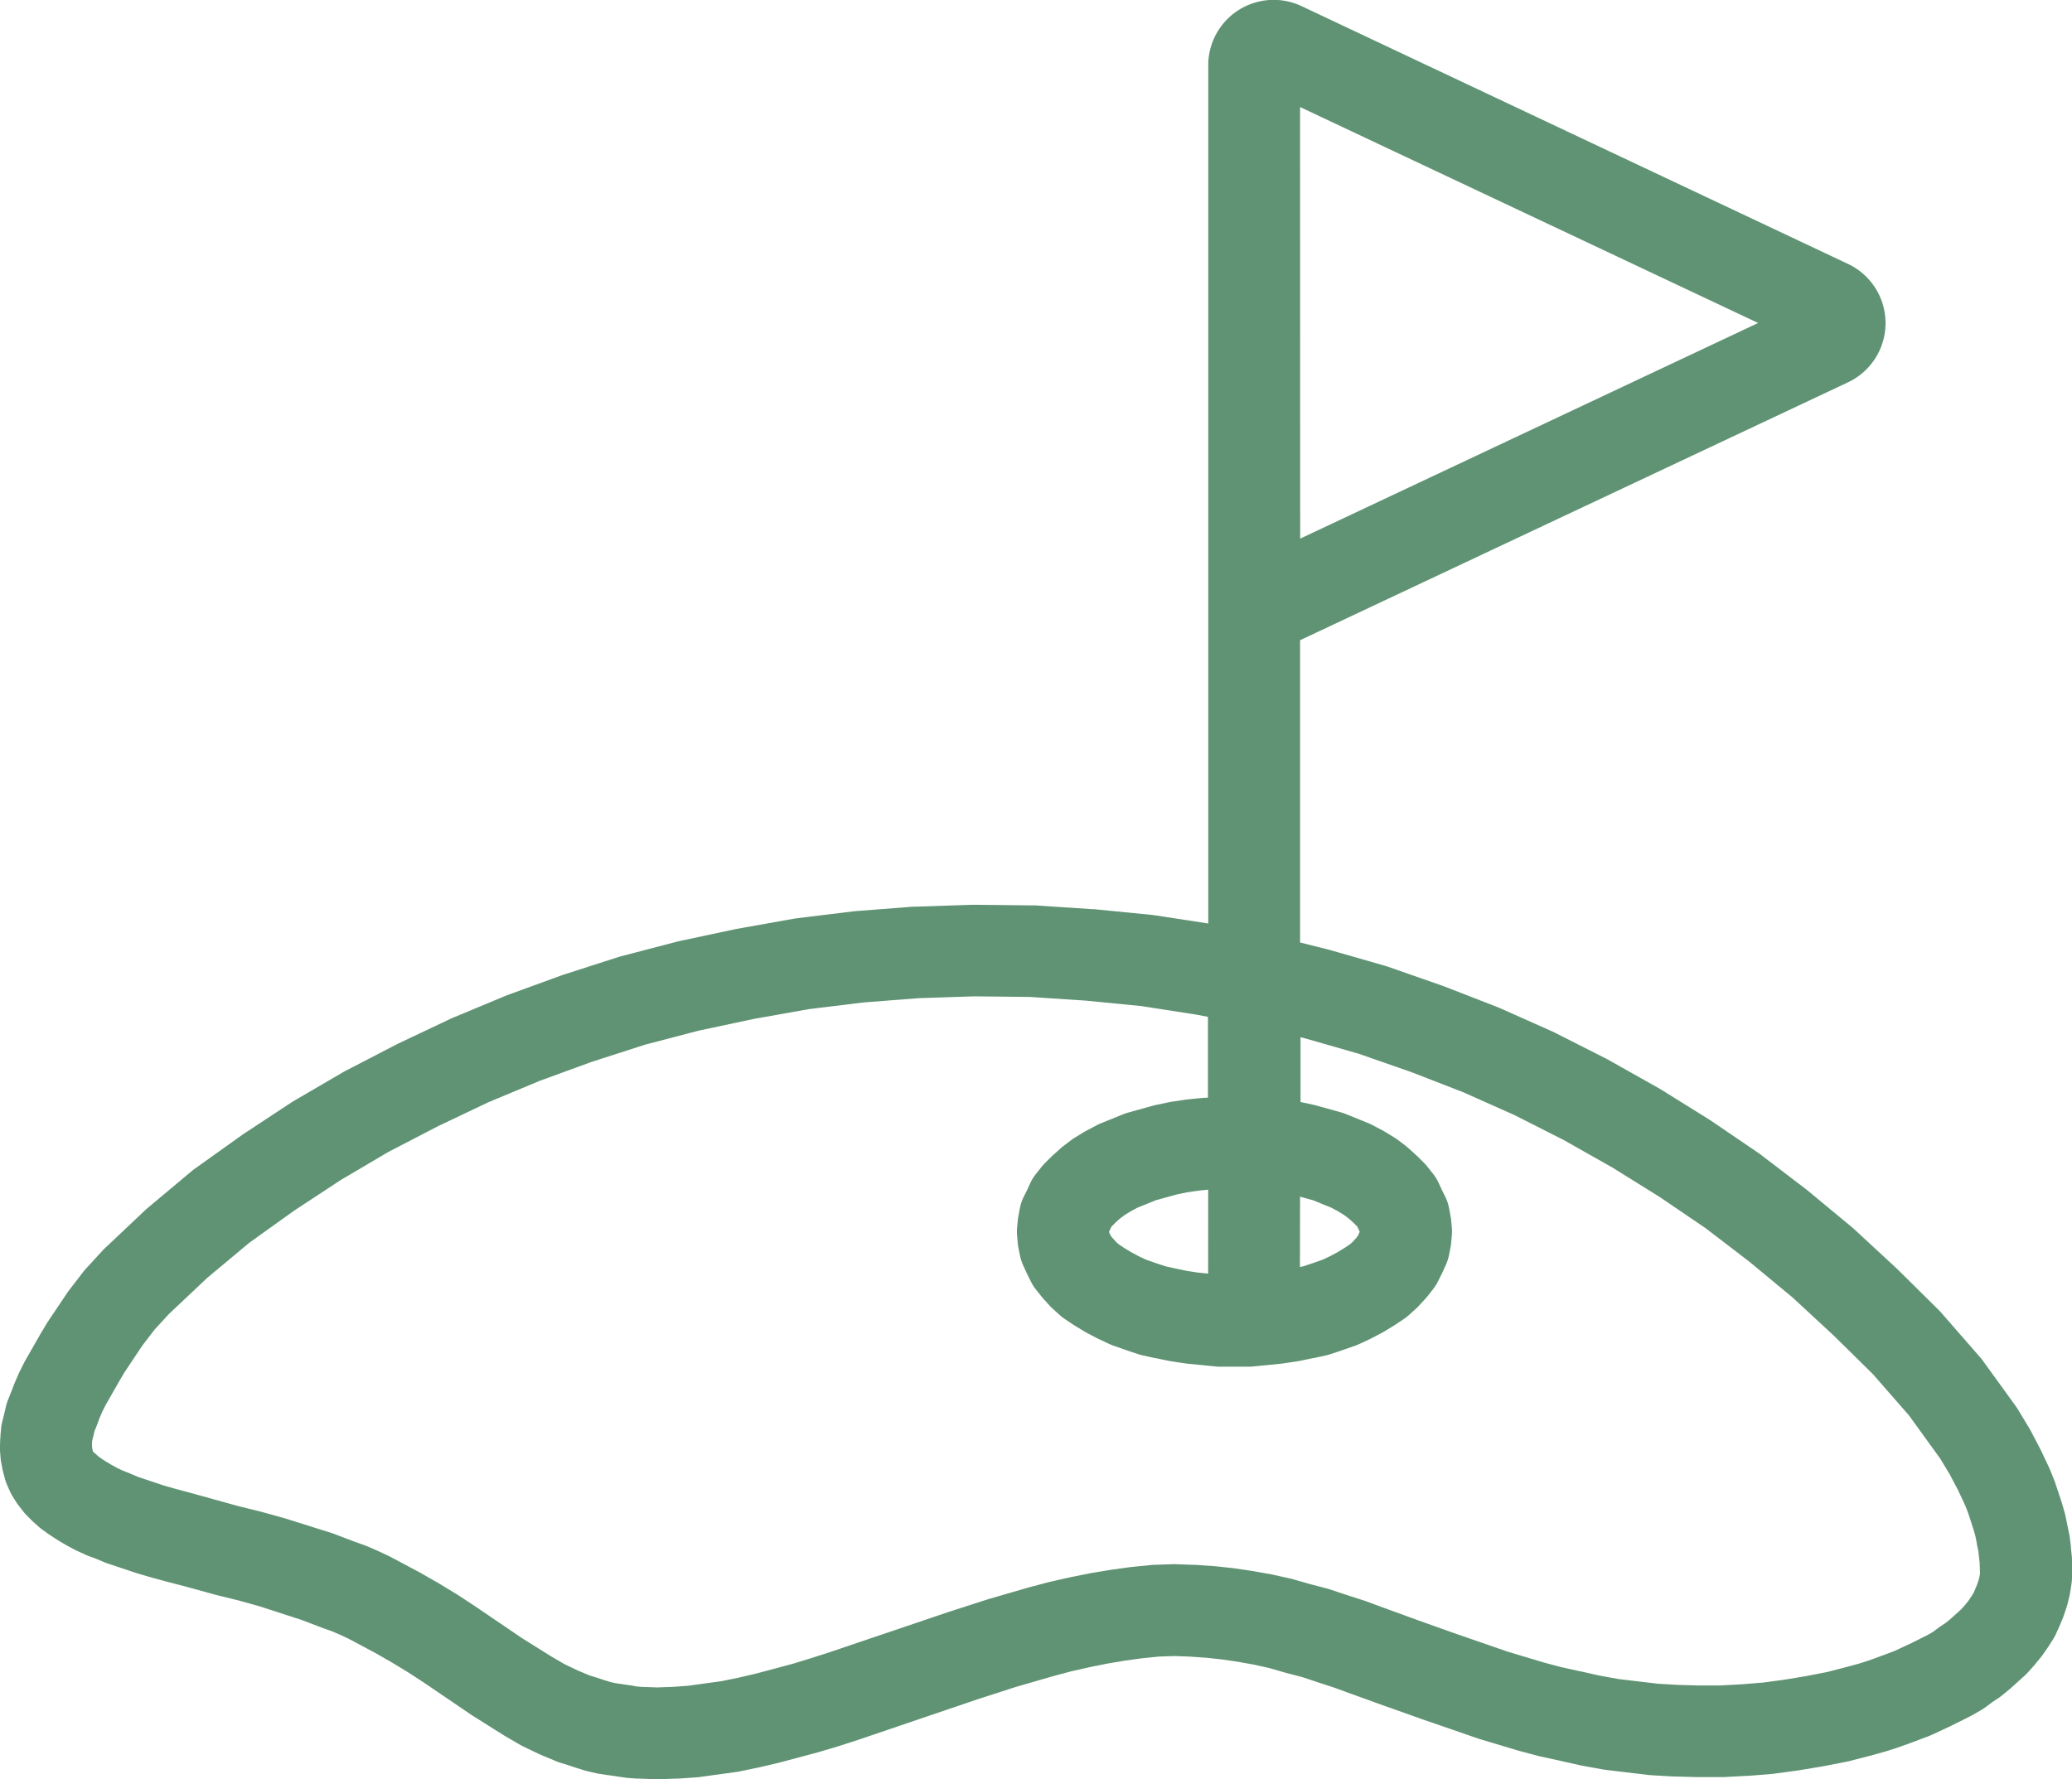 <?xml version="1.0" encoding="UTF-8"?> <svg xmlns="http://www.w3.org/2000/svg" xmlns:xlink="http://www.w3.org/1999/xlink" width="75.575" height="64.912" viewBox="0 0 75.575 64.912"><defs><clipPath id="clip-path"><rect id="Rectangle_1327" data-name="Rectangle 1327" width="75.575" height="64.912" fill="#5f9373"></rect></clipPath></defs><g id="Group_3650" data-name="Group 3650" transform="translate(0)"><g id="Group_3649" data-name="Group 3649" transform="translate(0)" clip-path="url(#clip-path)"><path id="Path_284" data-name="Path 284" d="M75.566,56.761l-.033-.321c0-.009,0-.018,0-.026l-.036-.3q-.009-.076-.025-.152l-.134-.65q-.013-.066-.032-.131l-.093-.324c-.007-.024-.014-.047-.022-.071l-.231-.694c-.01-.031-.022-.062-.034-.093l-.139-.348q-.018-.044-.037-.086l-.3-.635c-.011-.023-.022-.046-.034-.069l-.347-.662q-.024-.045-.05-.089l-.417-.691q-.036-.059-.077-.116L72.3,49.611q-.045-.062-.1-.12l-1.4-1.606q-.042-.048-.087-.092L69.213,46.31l-.037-.036-1.552-1.436q-.034-.031-.069-.06l-1.622-1.344-.052-.041-1.668-1.274q-.037-.028-.075-.054L62.4,40.882l-.056-.036-1.784-1.112L60.5,39.7l-1.854-1.043-.065-.035-1.876-.95-.075-.036L54.7,36.776l-.076-.032-1.969-.765-.055-.02-1.992-.695-.089-.028-2.016-.579-.056-.015-1.027-.257V23.357l20-9.416h0a2.388,2.388,0,0,0,0-4.305h0L47.481.227h0A2.386,2.386,0,0,0,44.07,2.392v31.3l-1.955-.3-.093-.012-2.108-.209-.055,0-2.108-.139-.092,0-2.108-.023h-.074l-2.108.07-.075,0-2.085.162-.073.007-2.085.255-.09.014-2.085.371-.056.011-2.062.44-.074.018-2.039.533-.09.026-2.016.649-.061.021-1.969.718-.071.028-1.946.811-.075.034-1.9.9-.052.026-1.877.973-.08.044L10.7,40.176l-.07.044L8.872,41.378l-.055.038L7.1,42.643q-.051.036-.1.076L5.379,44.077q-.039.032-.075.067l-1.483,1.4q-.045.042-.086.087l-.611.667c-.033.036-.064.073-.094.112l-.521.678q-.034.044-.065.091l-.7,1.043c-.015.022-.029.044-.042.067l-.209.348-.018.031-.556.973c-.016.027-.03.055-.044.083l-.162.324q-.022.044-.042.089l-.139.324c-.008.019-.016.039-.023.058l-.108.28L.3,51.053a1.673,1.673,0,0,0-.086.268l-.066.286-.066.262a1.669,1.669,0,0,0-.043.255l-.023.255c0,.031,0,.063-.006.095L0,52.732a1.676,1.676,0,0,0,0,.187l.019.25a1.664,1.664,0,0,0,.024.181l.045.238c.007.04.016.079.027.118l.06.228a1.667,1.667,0,0,0,.089.253l.093.209a1.673,1.673,0,0,0,.109.205l.116.186a1.645,1.645,0,0,0,.1.142l.162.209a1.692,1.692,0,0,0,.139.157l.162.162.061.058.194.175a1.688,1.688,0,0,0,.148.119l.226.162.058.039.229.15.064.04.253.15.055.031.28.151c.032.017.063.033.1.048l.3.139q.049.023.1.042l.273.1.3.127c.042.018.085.034.129.049l1.043.348.057.018.394.116.031.009.764.209.012,0,.777.206.825.229.042.011.813.2.786.218L11,59.1l.74.283.04.015.336.119.3.129.289.135.981.523.608.348.605.368.567.37,1.725,1.173.054.035,1.112.7.044.027.556.324q.058.034.119.063l.579.278.08.036.557.232c.049.02.1.039.15.054l.283.087.26.087.037.012.3.093q.057.018.116.031l.3.07q.061.014.122.023l.3.046.018,0,.609.09q.062.009.124.014l.3.023.071,0,.649.023h.119l.649-.023.06,0,.649-.046q.055,0,.11-.011l1.344-.185c.037-.005.073-.011.11-.019l.672-.139.042-.009.695-.162.051-.013,1.39-.371.05-.014.7-.209.033-.01.718-.232.023-.008L35.642,62l1.4-.452,1.4-.405.646-.172.666-.15.648-.13.646-.108.617-.085.61-.061.558-.019.562.02L44,60.48l.584.063.567.084.589.105.543.121.6.172.04.011.57.148.571.19.017.006.614.2.591.219.009,0,1.274.463.009,0,1.3.463.017.006,2.015.695.065.021,1.39.417.05.014.695.185.073.018.737.161.711.16.069.014.765.139q.049.009.1.015l1.558.186.1.009.788.046.052,0,.834.023h.881l.091,0,.857-.046.045,0,.857-.069.089-.01.857-.116.051-.008.834-.139.044-.008.834-.162q.049-.009.1-.022l.811-.209.032-.008.417-.116.051-.015.371-.116.056-.019.394-.139.032-.012.741-.278q.062-.023.121-.051l.694-.324.041-.02.648-.324q.042-.021.082-.044l.324-.185a1.684,1.684,0,0,0,.174-.114l.241-.18.239-.159q.068-.046.132-.1l.255-.209c.023-.018.045-.037.066-.057l.48-.434a1.663,1.663,0,0,0,.125-.125l.209-.232q.026-.029.051-.06l.209-.255q.04-.049.076-.1l.162-.232.041-.061.162-.255a1.671,1.671,0,0,0,.111-.2l.116-.255.022-.051.116-.278q.023-.056.042-.113l.093-.278q.021-.062.036-.125l.069-.278q.019-.075.03-.151l.046-.3a1.675,1.675,0,0,0,.02-.255v-.6a1.67,1.67,0,0,0-.009-.172m-31.5-10.3-.363-.036-.417-.063-.423-.089-.36-.08-.36-.12-.339-.119-.264-.123-.294-.157-.258-.159-.176-.118-.1-.087-.136-.151-.061-.076-.063-.133v-.012l.018-.042.027-.056.039-.087.145-.148.164-.148.182-.136.219-.135.253-.135.294-.117.016-.006.337-.139.762-.212.38-.08.416-.062.364-.036Zm3.353-2.807.484.134.336.139.016.007.294.117.252.135.219.135.182.136.164.148.131.131.014.017.04.088.026.054.017.034v.008l-.064.145-.061.077-.136.151-.1.087-.177.118-.258.159-.294.157-.264.124-.339.119-.36.12-.126.027Zm0-39.753,16.709,7.879L47.423,19.651Zm24.8,53.5-.015.1-.035.14-.053.159-.082.2-.056.123-.08.125-.1.15-.144.176-.123.137-.395.357-.157.129-.21.14q-.039.026-.076.054l-.194.146-.193.11-.587.294-.615.287-.665.249-.349.123-.317.1-.376.1L66.649,61l-.763.148-.786.131-.788.106-.79.064-.789.043h-.766l-.785-.022-.713-.042-1.448-.173-.681-.124-.684-.154-.011,0-.7-.154-.633-.169-1.332-.4L53,59.569l-1.286-.459-1.264-.46-.621-.23-.069-.024-.64-.206-.617-.206q-.054-.018-.109-.032l-.605-.157-.629-.18q-.048-.014-.1-.025l-.626-.139-.068-.014-.649-.116-.05-.008-.626-.093-.067-.009-.649-.07-.063-.005-.672-.046-.056,0-.649-.023q-.058,0-.117,0l-.672.023q-.055,0-.11.007l-.7.07-.062.007-.672.093-.047.007-.7.116-.053.01-.695.139-.041.009-.718.162-.063.016-.7.185-.035.01-1.436.417-.047.014-1.436.463-.023.008-4.3,1.456-.69.222-.654.2-1.34.357-.649.152-.6.123-1.234.17-.564.04-.559.02-.554-.02-.2-.016L23,61.486l-.017,0-.546-.081-.182-.042-.225-.069-.26-.087-.036-.011-.225-.069-.441-.184-.479-.23-.476-.277-1.063-.664-1.711-1.163-.025-.017-.6-.394-.047-.03-.649-.394-.038-.023-.649-.371-.043-.024L14.243,56.8l-.08-.04-.347-.162-.037-.017-.371-.162c-.037-.016-.075-.031-.114-.045l-.373-.132-.768-.293q-.047-.018-.1-.033l-1.622-.51-.054-.016-.834-.232-.042-.011-.813-.2-.813-.226-.02-.005L7.079,54.5l-.743-.2-.35-.1-.948-.316-.261-.112-.057-.023-.25-.1-.2-.094-.2-.111-.194-.114-.168-.11-.12-.086-.092-.083L3.431,53l-.045-.057-.026-.12-.005-.066,0-.116.007-.078.038-.152.007-.031.038-.164.061-.148.017-.042.1-.272.107-.25.119-.238.524-.917.179-.3.642-.962.442-.576.52-.567,1.4-1.321,1.539-1.285,1.637-1.172,1.7-1.117,1.733-1.022,1.81-.939,1.837-.874,1.873-.781,1.9-.694,1.941-.625,1.957-.512,2-.426,2.012-.358,2-.245,2.011-.156,2.034-.067,2.025.022,2.035.134,2.035.2,2.011.313.413.079v2.948l-.15.007-.083.006-.505.051-.081.01-.506.076c-.033,0-.065.011-.1.018l-.48.1q-.052.011-.1.025l-.909.253a1.669,1.669,0,0,0-.19.065l-.793.322a1.694,1.694,0,0,0-.166.077l-.379.2q-.046.024-.09.052l-.328.2q-.066.04-.127.087l-.3.227q-.06.045-.116.1l-.253.228q-.033.029-.064.06l-.228.227a1.688,1.688,0,0,0-.123.137l-.2.253a1.668,1.668,0,0,0-.218.355l-.114.25-.113.225a1.68,1.68,0,0,0-.149.448l-.051.278q-.012.067-.019.134l-.025.253a1.675,1.675,0,0,0,0,.318l.025.278a1.675,1.675,0,0,0,.026.178l.051.252a1.678,1.678,0,0,0,.117.363l.126.278.027.057.126.253a1.671,1.671,0,0,0,.19.3l.2.253q.031.038.064.075l.228.253a1.688,1.688,0,0,0,.123.123l.253.228a1.683,1.683,0,0,0,.192.149l.3.2.051.033.328.2q.044.027.09.052l.379.2.079.039.379.177q.075.035.153.063l.43.151.026.009.455.152a1.7,1.7,0,0,0,.166.046l.455.1.02,0,.48.1.1.017.505.076.082.01,1.012.1a1.662,1.662,0,0,0,.166.008h1.036a1.665,1.665,0,0,0,.166-.008l1.012-.1.082-.01.506-.076.1-.017.48-.1.019,0,.455-.1a1.688,1.688,0,0,0,.167-.046l.455-.152.026-.009.43-.151c.052-.018.1-.039.152-.062l.379-.177.079-.04.379-.2c.031-.016.061-.034.09-.052l.328-.2.051-.033.3-.2a1.677,1.677,0,0,0,.192-.149l.253-.228a1.7,1.7,0,0,0,.124-.124L52,47.37c.022-.024.043-.05.064-.075l.2-.253a1.676,1.676,0,0,0,.189-.3l.127-.253.028-.058.126-.278a1.678,1.678,0,0,0,.117-.363l.051-.253a1.649,1.649,0,0,0,.026-.177l.025-.278a1.68,1.68,0,0,0,0-.32l-.025-.253c0-.044-.011-.089-.019-.133l-.051-.278a1.681,1.681,0,0,0-.149-.449l-.113-.226-.114-.251a1.677,1.677,0,0,0-.217-.353l-.2-.253a1.643,1.643,0,0,0-.123-.138l-.227-.227q-.031-.031-.064-.06l-.252-.228q-.056-.05-.116-.1l-.3-.228q-.062-.046-.127-.086l-.328-.2q-.044-.027-.09-.052l-.379-.2a1.709,1.709,0,0,0-.166-.077l-.792-.322a1.671,1.671,0,0,0-.19-.065l-.91-.253q-.051-.014-.1-.025l-.465-.1V37.841l.186.047,1.942.558,1.921.67,1.9.739,1.848.824,1.807.915L58.819,42.6l1.724,1.074,1.672,1.137,1.6,1.226,1.561,1.293,1.5,1.388,1.442,1.42,1.31,1.5,1.136,1.57.355.587.306.583.26.557.1.257.2.614.064.224.056.282,0,.022.053.249.049.437Z" transform="translate(0 0)" fill="#5f9373"></path></g></g></svg> 